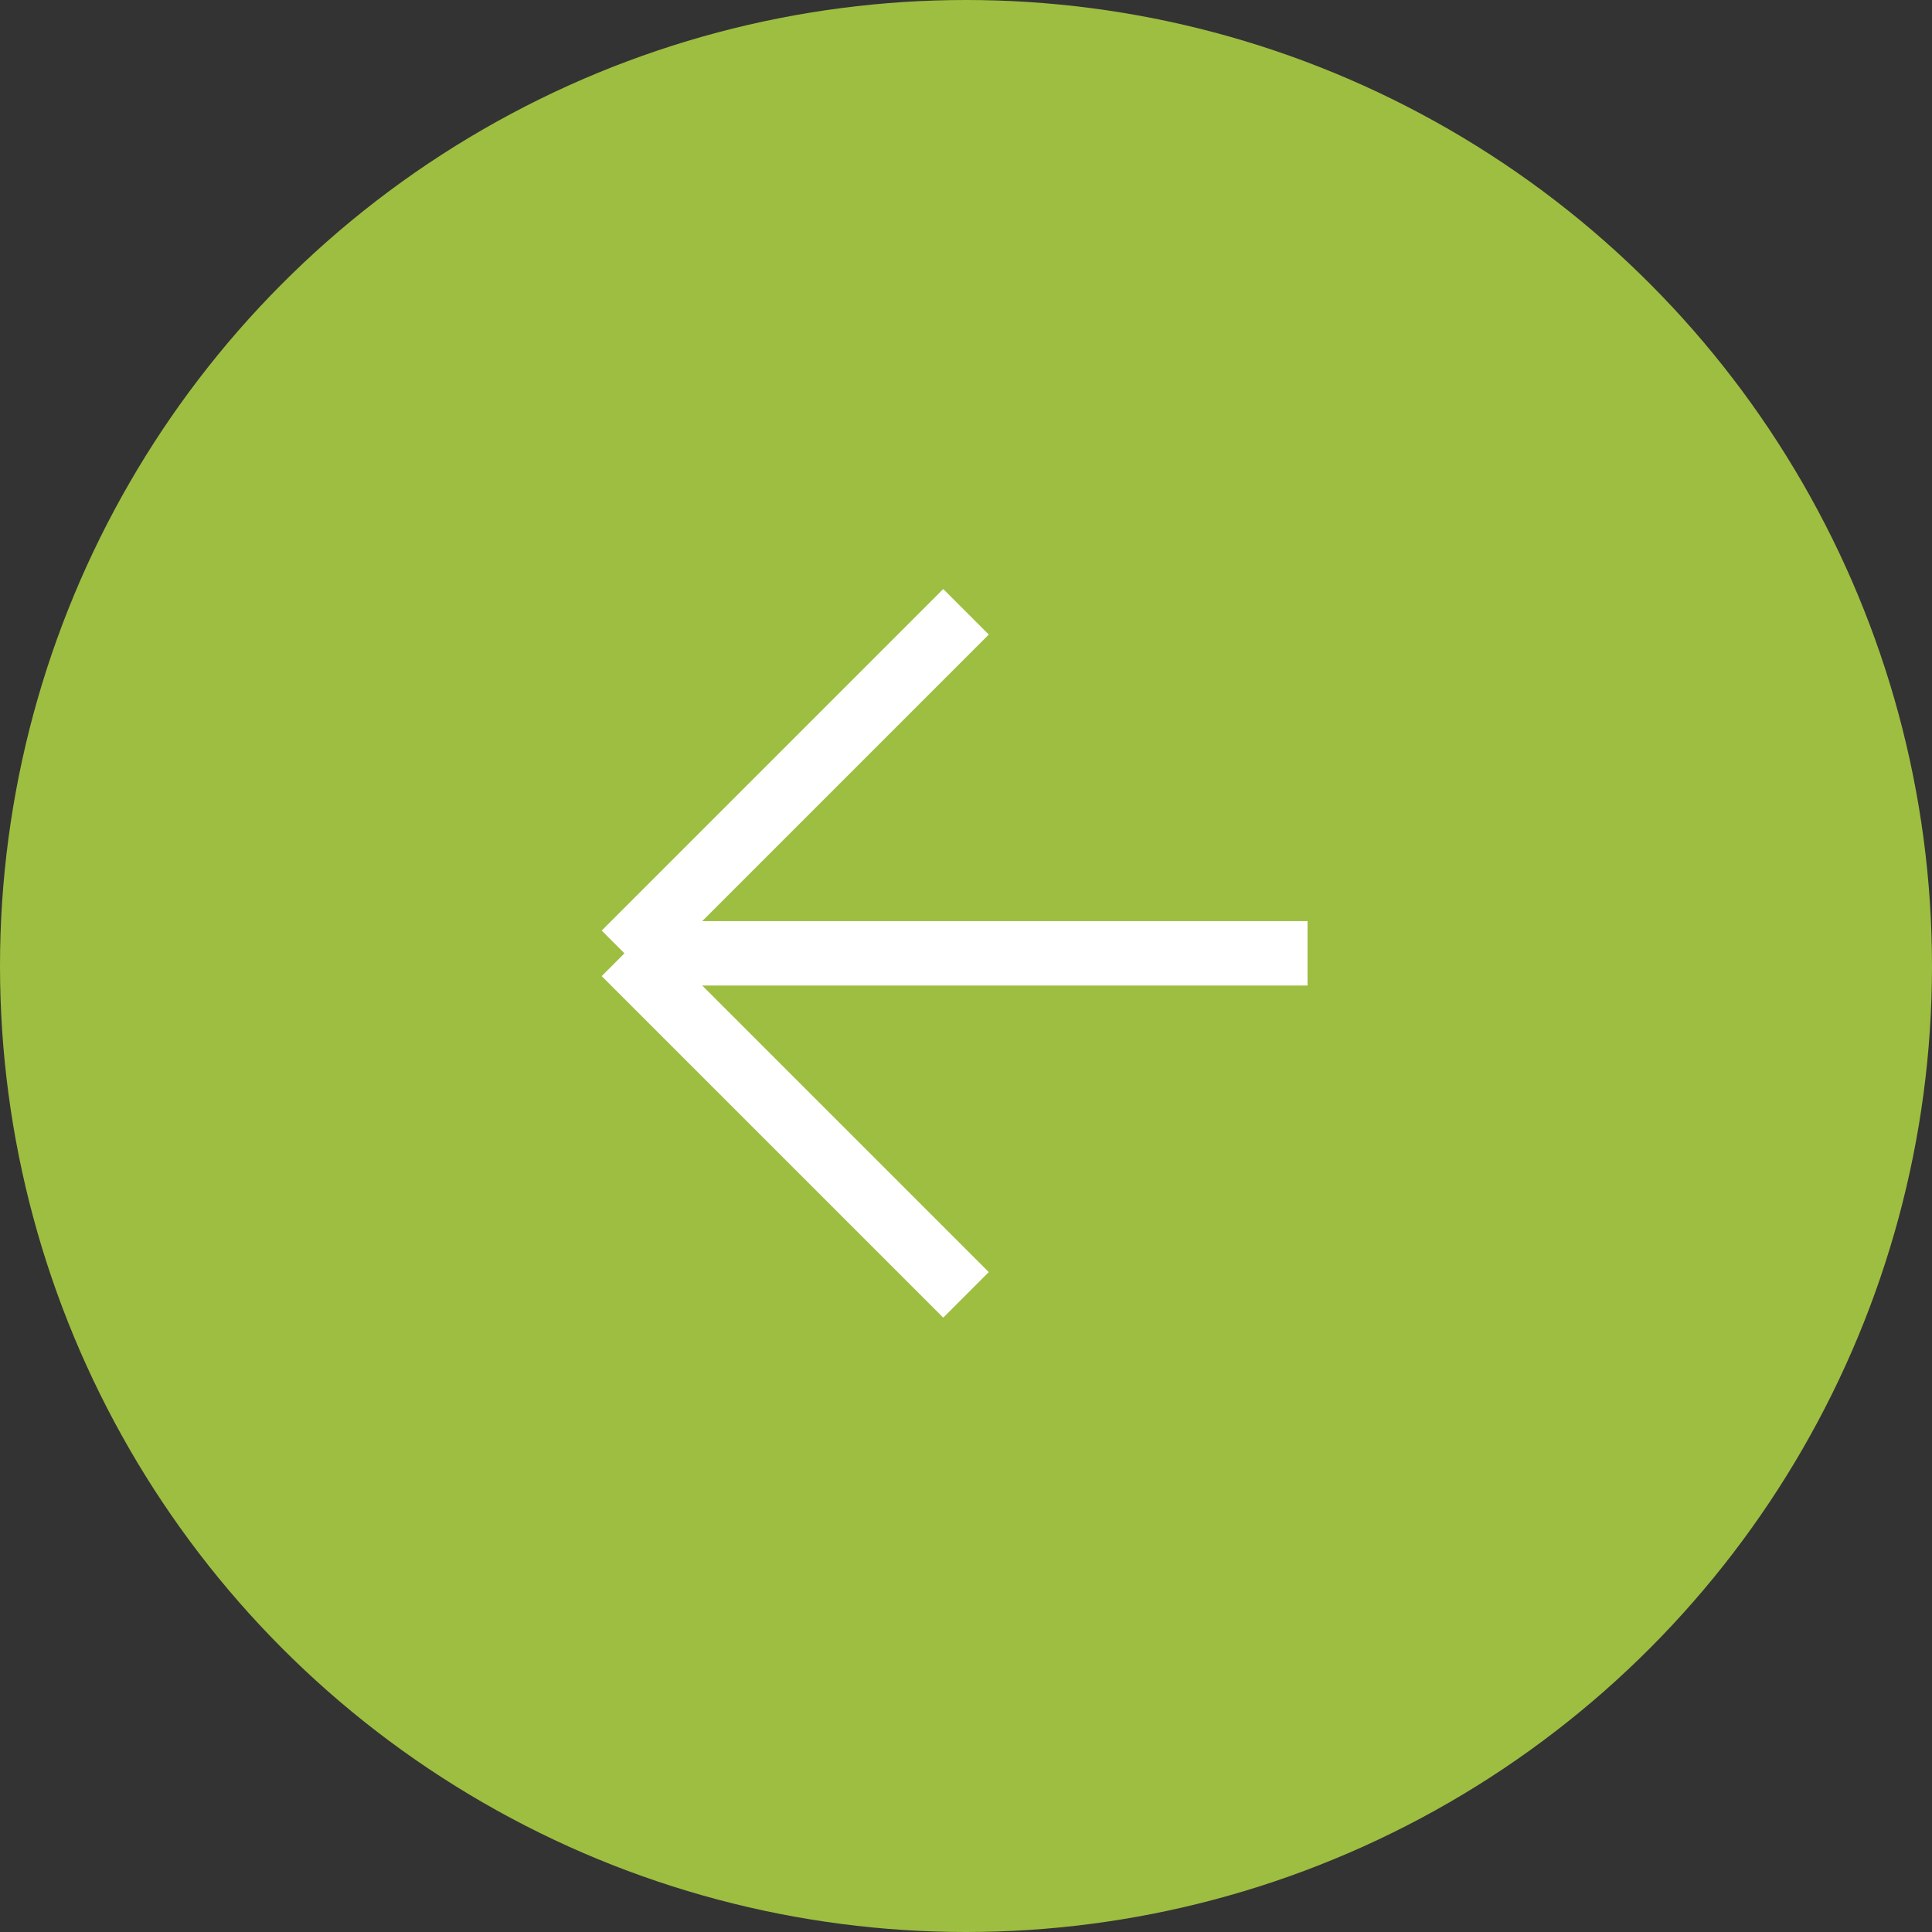 <svg width="60" height="60" viewBox="0 0 60 60" fill="none" xmlns="http://www.w3.org/2000/svg">
<rect x="0" y="0" width="60" height="60" fill="#333333" stroke="none"/>
<circle cx="30" cy="30" r="29" transform="rotate(180 30 30)" fill="#9EBE41" stroke="#9EBE41" stroke-width="2"/>
<path d="M40.607 29.607H19.393M19.393 29.607L30 19M19.393 29.607L30 40.213" stroke="white" stroke-width="2"/>
</svg>
